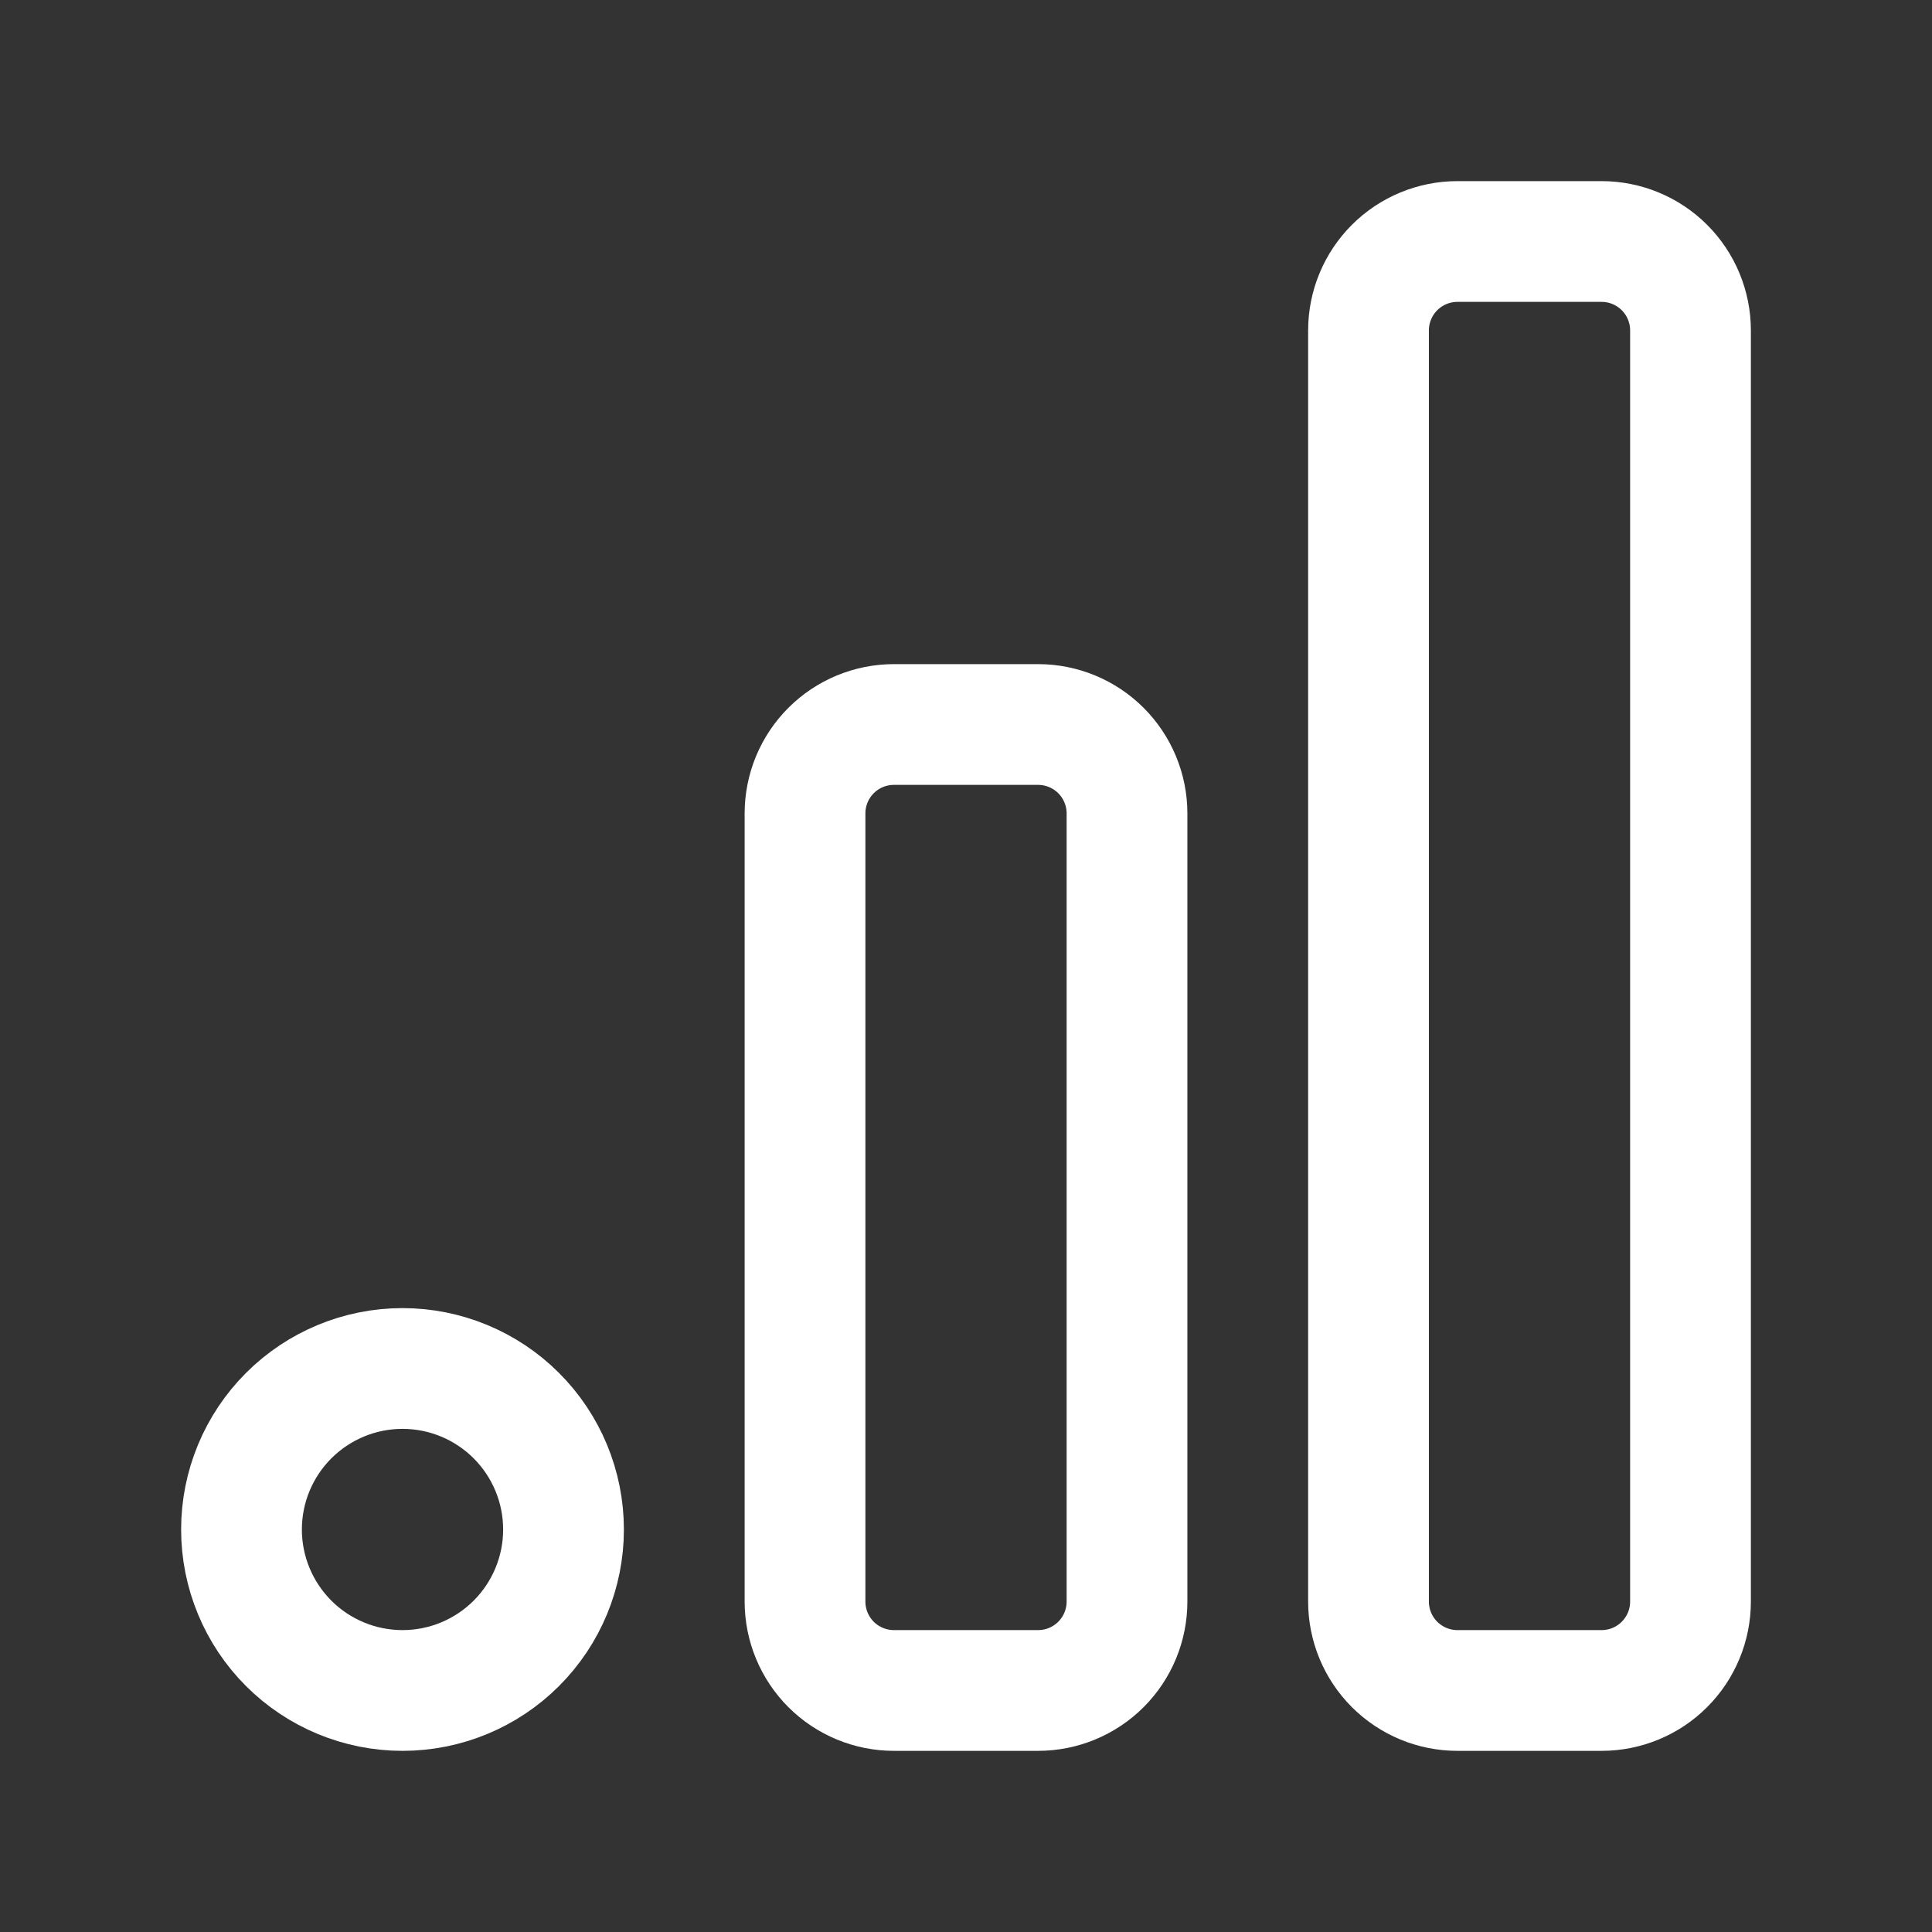 <svg width="80" height="80" viewBox="0 0 80 80" fill="none" xmlns="http://www.w3.org/2000/svg">
<rect x="0" y="0" width="80" height="80" fill="#333333" stroke="none"/>
<g clip-path="url(#clip0_2009_1148)">
<path d="M33.334 33.683C33.334 33.199 33.429 32.72 33.614 32.273C33.799 31.826 34.07 31.42 34.412 31.078C34.754 30.736 35.16 30.465 35.607 30.28C36.054 30.095 36.533 30 37.017 30H42.984C43.467 30 43.946 30.095 44.393 30.28C44.84 30.465 45.246 30.736 45.588 31.078C45.93 31.42 46.201 31.826 46.386 32.273C46.572 32.72 46.667 33.199 46.667 33.683V66.316C46.667 67.293 46.279 68.23 45.588 68.921C44.897 69.611 43.961 69.999 42.984 69.999H37.017C36.04 69.999 35.103 69.611 34.412 68.921C33.722 68.23 33.334 67.293 33.334 66.316V33.683Z" stroke="white" stroke-width="5" stroke-linecap="round" stroke-linejoin="round"/>
<path d="M56.667 13.683C56.667 12.706 57.055 11.769 57.746 11.078C58.437 10.388 59.373 10 60.35 10H66.317C67.294 10 68.231 10.388 68.921 11.078C69.612 11.769 70 12.706 70 13.683V66.316C70 67.293 69.612 68.23 68.921 68.921C68.231 69.611 67.294 69.999 66.317 69.999H60.35C59.373 69.999 58.437 69.611 57.746 68.921C57.055 68.23 56.667 67.293 56.667 66.316V13.683Z" stroke="white" stroke-width="5" stroke-linecap="round" stroke-linejoin="round"/>
<path d="M10 63.333C10 65.101 10.703 66.797 11.953 68.047C13.203 69.297 14.899 69.999 16.667 69.999C18.435 69.999 20.131 69.297 21.381 68.047C22.631 66.797 23.334 65.101 23.334 63.333C23.334 61.565 22.631 59.869 21.381 58.619C20.131 57.369 18.435 56.666 16.667 56.666C14.899 56.666 13.203 57.369 11.953 58.619C10.703 59.869 10 61.565 10 63.333Z" stroke="white" stroke-width="5" stroke-linecap="round" stroke-linejoin="round"/>
</g>
<defs>
<clipPath id="clip0_2009_1148">
<rect width="80" height="80" fill="white"/>
</clipPath>
</defs>
</svg>
